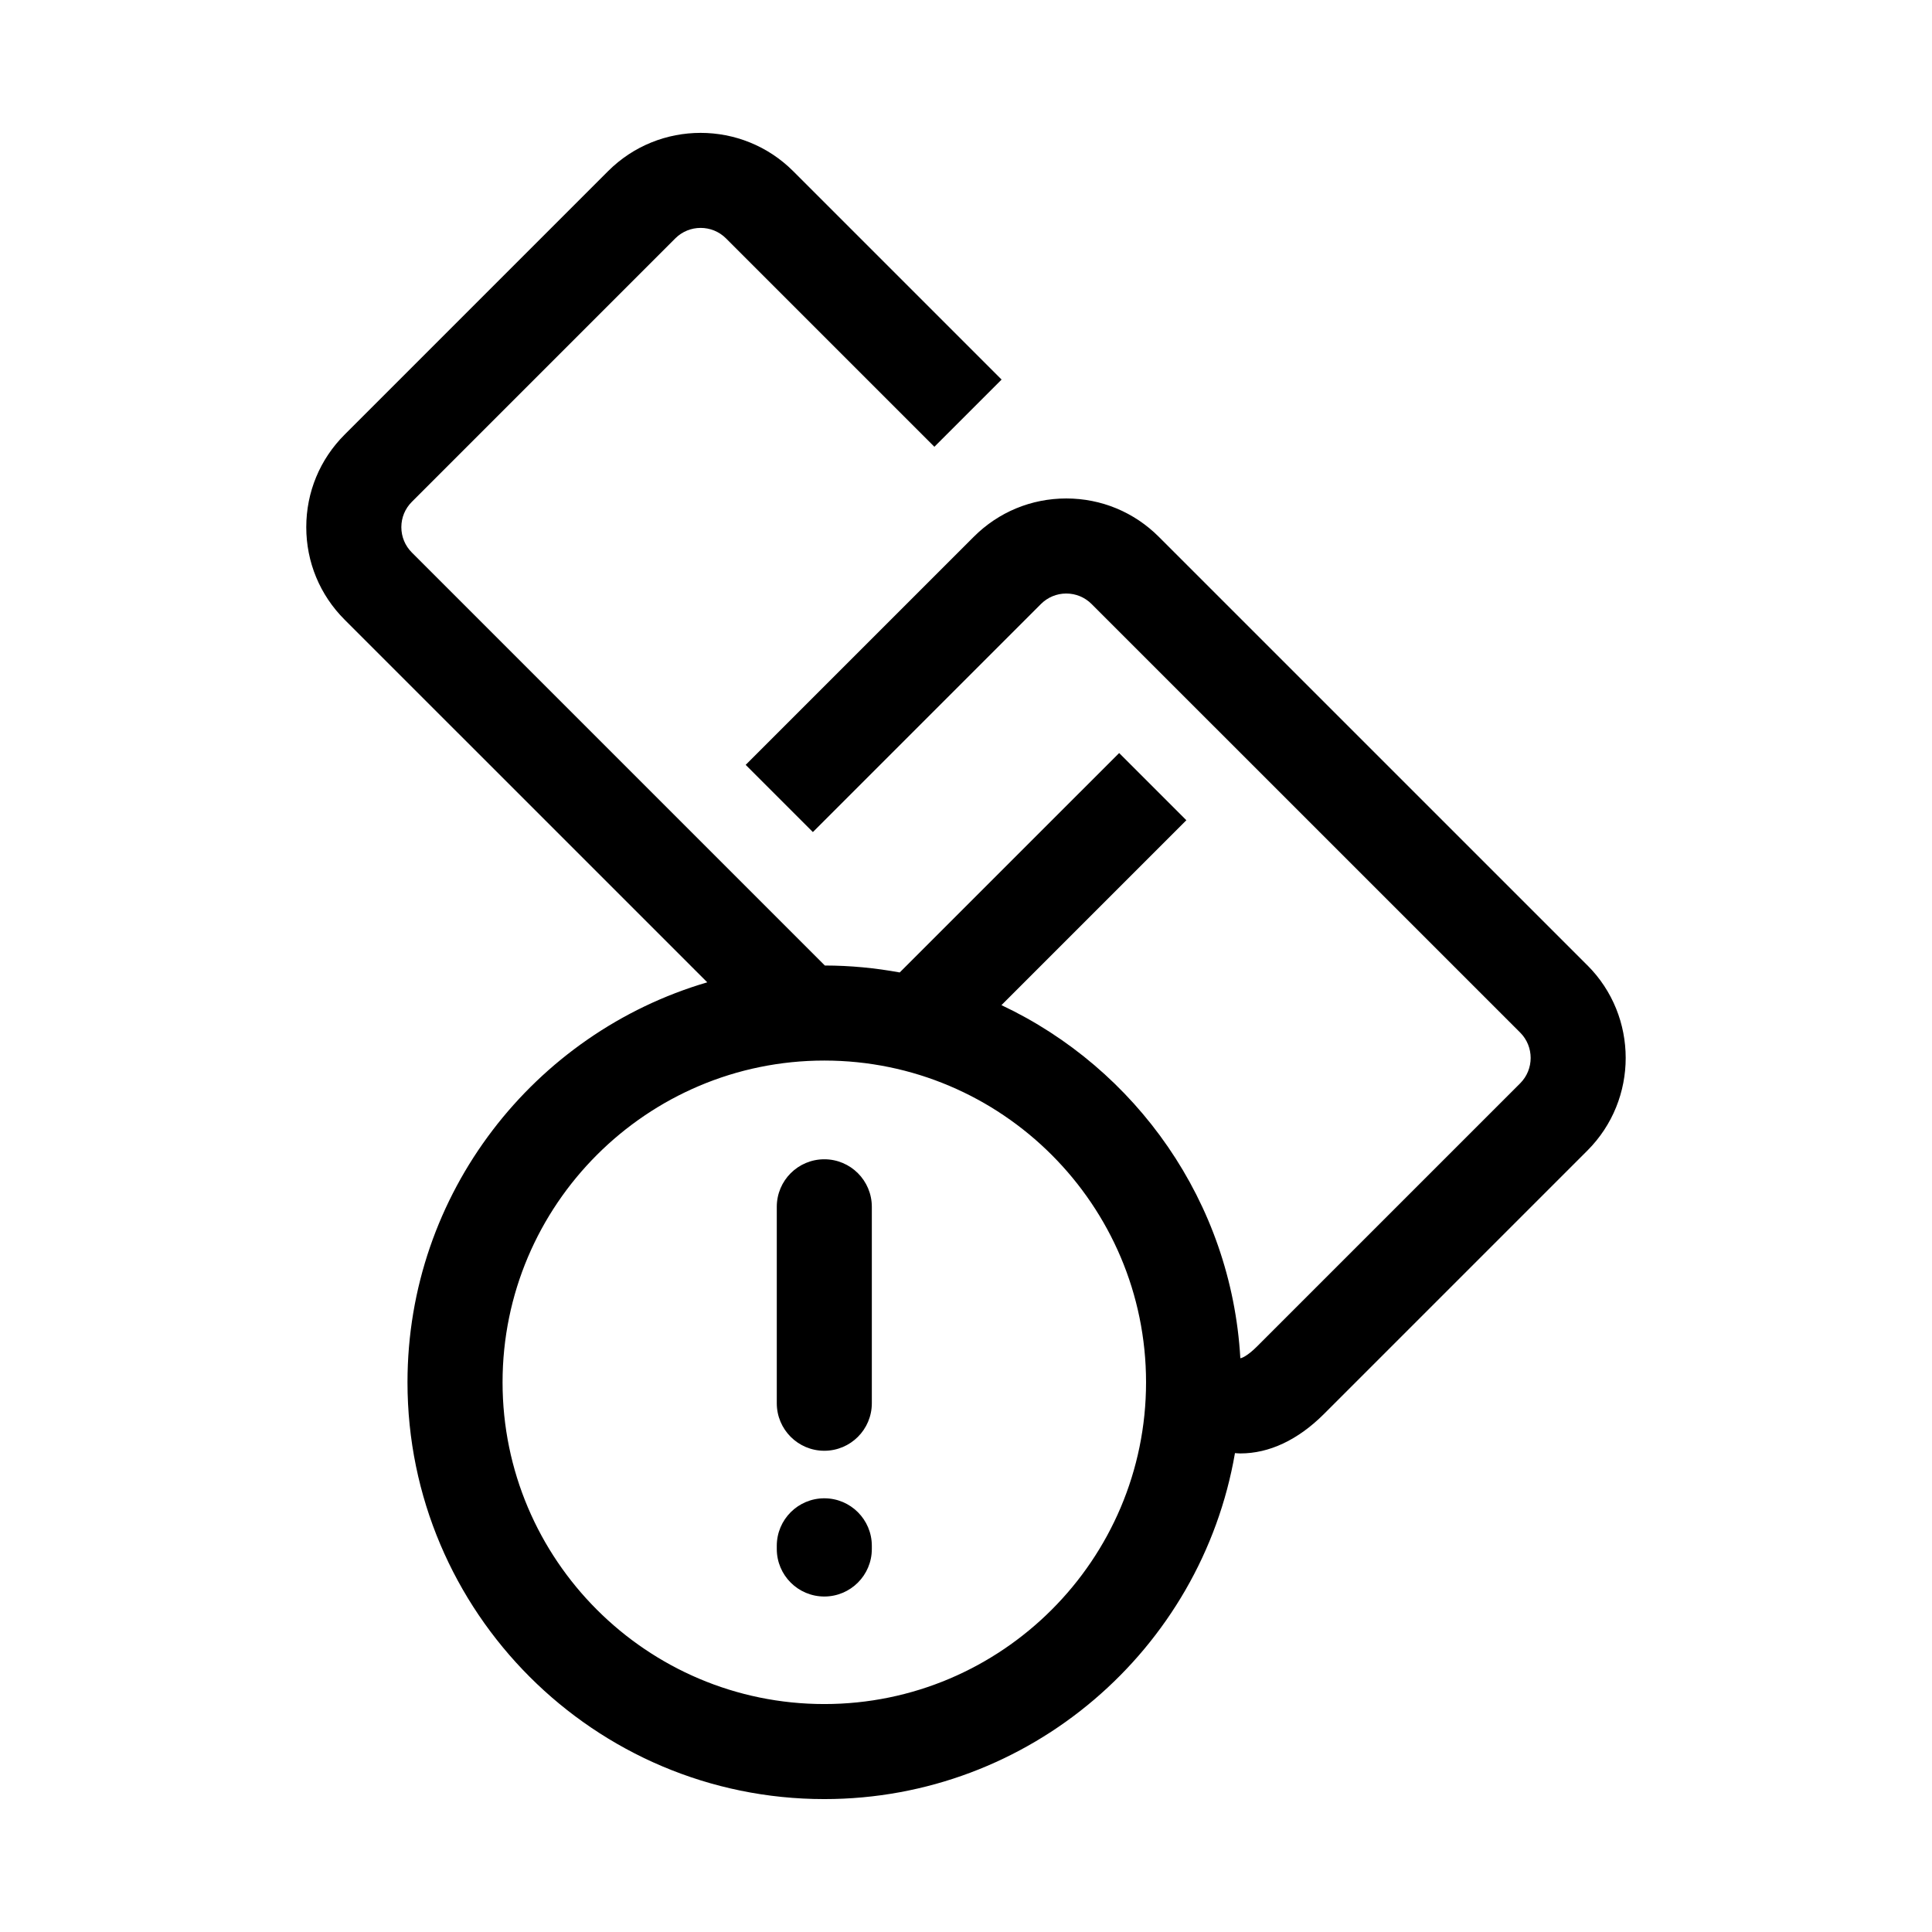 <?xml version="1.0" encoding="UTF-8"?>
<!-- Uploaded to: ICON Repo, www.svgrepo.com, Generator: ICON Repo Mixer Tools -->
<svg fill="#000000" width="800px" height="800px" version="1.1" viewBox="144 144 512 512" xmlns="http://www.w3.org/2000/svg">
 <path d="m564.68 399.83-113.57-113.56c-6.555-6.559-15.266-10.172-24.535-10.172h-0.004c-9.266 0-17.98 3.613-24.527 10.172l-60.43 60.426 17.809 17.809 60.434-60.43c1.793-1.793 4.176-2.785 6.711-2.785h0.004c2.535 0 4.922 0.988 6.723 2.793l113.57 113.56c3.703 3.703 3.703 9.738 0 13.445l-69.801 69.797c-2.523 2.519-4.055 3.047-4.324 3.055-0.004 0-0.035-0.016-0.039-0.016-2.379-41.387-27.641-76.73-63.305-93.551l49-49-17.809-17.809-58.152 58.148c-6.438-1.18-13.062-1.832-19.84-1.84l-109.45-109.45c-1.793-1.793-2.785-4.18-2.785-6.715 0-2.539 0.988-4.922 2.793-6.723l69.805-69.809c3.707-3.703 9.734-3.703 13.441 0l55.223 55.223 17.809-17.809-55.227-55.227c-13.531-13.531-35.543-13.531-49.062 0l-69.801 69.805c-6.566 6.551-10.176 15.266-10.176 24.535s3.613 17.98 10.172 24.531l96.098 96.094c-45.852 13.438-79.445 55.852-79.445 105.99 0 60.906 49.551 110.46 110.46 110.46 54.504 0 99.887-39.695 108.83-91.688 0.48 0.031 0.957 0.086 1.438 0.086 7.562 0 15.184-3.492 22.164-10.469l69.809-69.809c13.516-13.535 13.516-35.555-0.008-49.074zm-202.23 195.76c-47.016 0-85.266-38.25-85.266-85.266 0-47.016 38.25-85.266 85.266-85.266s85.266 38.25 85.266 85.266c0 47.02-38.25 85.266-85.266 85.266zm0-144.37c-6.957 0-12.594 5.637-12.594 12.594v52.059c0 6.957 5.637 12.594 12.594 12.594s12.594-5.637 12.594-12.594v-52.055c0-6.961-5.637-12.598-12.594-12.598zm0 89.844c-6.957 0-12.594 5.637-12.594 12.594v0.84c0 6.957 5.637 12.594 12.594 12.594s12.594-5.637 12.594-12.594v-0.84c0-6.953-5.637-12.594-12.594-12.594z"/>
</svg>